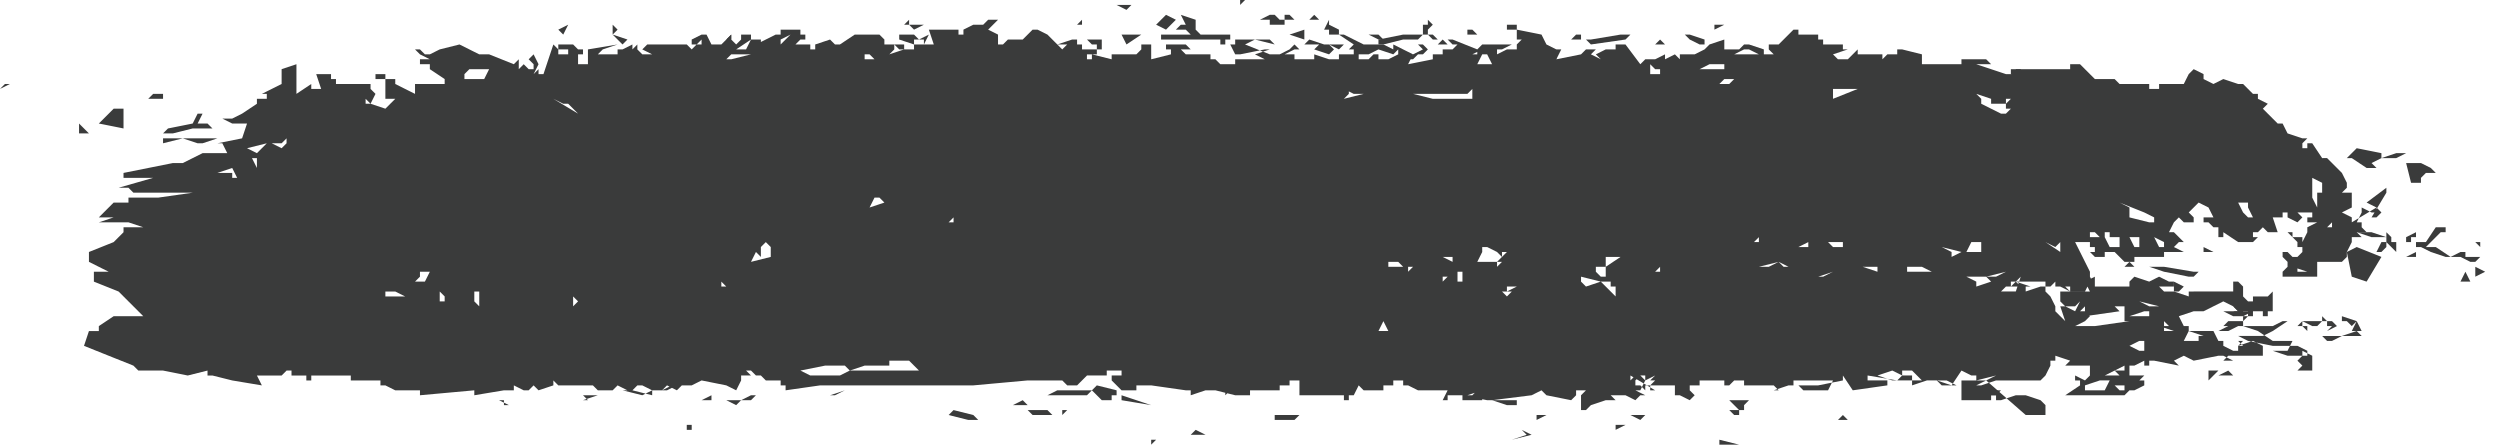 <svg xmlns="http://www.w3.org/2000/svg" viewBox="0 0 50.6 9" fill="#3a3b3b" xmlns:v="https://vecta.io/nano"><path d="M34.7.5v.1l.2-.1h-.2zm-8-.1l-.1-.1-.1.1h.2 0zm-2.9 0l-.2-.1-.2.2.2.1.2-.2zm6 .2h.1-.2v.1h.2l-.1-.1zm-3.4.2V.6l-.3.1.3.1zM21.8.5h0l.1-.1v.1h-.1zm7.4.3l-.1.1h.2l-.1-.1zm11.5.6v.1l.1.1h.1v-.2h-.2 0 0 .1-.1zM31.6 1h-.1l-.1.1.1.1.1-.2zM0 1.8l.2-.1H.1l-.1.1zm2.5.8h0 0 0 0 0v-.4h-.1-.1l-.3.3.5.1h0zm47.2 2.2h0 0 0zm-.2.2h.2-.2 0 0zm-5.3 3h0l.1-.1-.1.1h0zm-22.4-.5l-.2.1.1.1.1-.2z"/><path d="M21.6 7.6l-.1-.1v.1h.1zm-.2.1h.1 0-.1zm11.3 1h0l.2-.1h-.2v.1zm-12.2-.5h.3l-.1-.1-.2.1zm14.3.8h0 .4l-.4-.1V9zm-10.7-.2h.3l-.2-.1-.1.1zm-10.2-.1v-.1h.1v.1h-.1zM25.1.1l.1-.1H25h.1v.1zm8.1.3h0 0 0zM22.8.2l.1-.1h-.3l.2.1zM10.6 1h0 0zm36.1 1.9h0 0zM28.2 1.2h0-.1.1z"/><path d="M28.1 1.2h0 0zm5.6-.3l-.1-.1-.1.1h.2 0zM22.8.9l.3-.2h-.4l.1.2zM12.4.5v.2l.1-.1-.1-.1zm6.4.2l-.2.1h.1v.1l.1-.2zM11.5.5l-.2.1h0l.1.1.1-.2zm3.3.2l-.1.1h.1V.7z"/><path d="M12.7.8l-.3-.1.2.2.1-.1z"/><path d="M12.7.9h-.1 0 .1zm-1.4.1h0 .2-.2zm36.3 2.2h0 0l.3.2h0 .1 0 .1l-.1-.1.2-.1h.3l.2-.1h.1-.1-.2l-.3.1v-.1l-.5-.1-.2.2h.1zm1.4.4h0 0 0z"/><path d="M48.8 3.7h0 0 0 0 .2v-.1h0l.1-.1h0 0 0 .2l-.1-.1-.2-.1h-.1.1-.1 0 0-.1-.1l.1.4zM1.6 2.5v.2h.2l-.2-.2zm47.8 2.7h.2-.2v.2-.2zm-1.2 0h0 0l-.5-.2-.2.1.1.5.3.1.3-.5h0zm1.9.4l.2-.1-.2-.1v.2z"/><path d="M50.5 5.5h0 0 0-.2.1.1zm-.5.2l-.1-.2-.1.2h.2zm-2.8-.1h0 0 0zm1.3.3h0 0 0zm0 .1h0 0zm.1.1h0 0 0zm1.2.2h0l-.2-.1.2.1zm-2.5-.2H47h.3 0zm-2.6 1.4v.2l.2-.2h-.2zm.2.1h.3l-.1-.1-.2.1zm-11.2.1h0 0 0zm3.6.7l-.1.1h.2l-.1-.1h0zm-4.1.1l.1-.1H33l.2.1zm-2.1-.1v.1l.2-.1h-.2zM16.9 8h-.1l.3-.1-.2.1h0zm16.7.8h0 0 0 0 0 0 0 0zm-2.7 0l-.3.1.4-.1-.2-.1.1.1zm-16.5-.7V8l-.2.1h.2zm-2.5 0h-.1l.3-.1h-.3l.1.1zm-1.7.1h.1l-.2-.1h.1v.1zm13.1.8l.1-.1h-.1V9zm11.8-.8H35h.1l.1.1h-.1-.1 0 0l.1.1h.1 0 0 0v-.1h0 .1v-.1h0l.1-.1H35l.1.1zM31.8.8h0 .1.1V.7h-.1 0l-.1.1h0-.1 0 .1zM3 2h.2.1v-.1h-.1-.1L3 2h0 0 0zm.3.7h0 .2l.4-.1h0H4h0 0 0 .2 0 .1l-.1-.1H4h0l.1-.2H4h0l-.1.2h0l-.5.1-.1.1c0-.1 0 0 0 0zm20 5.5h0l-.6-.1h-.1-.2-.1 0 .1.1V8h-.2 0 0 .2.1v-.1l-.4-.1-.2.2h-.1-.2 0-.3 0 0-.1 0 0 0-.2-.2-.1.1 0 .1.2l.2-.1h0 0 0 .1.4.2l.1.1.1.1h0 0 0 .1.1 0 .1 0 0 0 .1 0V8l.6.2zm-1-.3h0-.1.1zm0 .2h0 0 0zm-.8.2h.1l-.1.1v-.1zM28.8.7h0 .1l.1.1h0 .1L29 .7h-.1V.6h0l.1-.1-.1-.1v.1h-.1v.1h-.1.1v.1zM25.5.4h0 .2.1 0-.1 0v.1h0 0 .1.2 0 0l.2-.1h.1-.1 0l-.1-.1H26v.1h.1.1l-.2.1V.4h0 0-.1 0l-.1-.1h-.1 0l-.2.1h0-.1.1zm8.7.4l.2.1h.1 0V.8l-.3-.1h-.1 0l.1.1h0 0zm-2 .1l.7-.1h0l.1-.1h-.1-.1l-.6.1h-.1l.1.1z"/><path d="M46.8 7.2h0 0v.2.1h-.3 0l.1-.1h0 0l-.1-.1h0 0l.1-.1h0 0 0 0 .1 0 0v-.1l-.2-.1h0-.1 0 0 0-.3-.1l-.5-.1-.2-.1h.3.2l.2-.1h0 0l.3-.2h0-.1 0 0l-.2.1h0-.3-.3v-.1-.1h0 0l-.2-.1h0 0-.1 0 0 .1.1.1.1 0v.1h0l-.1.1h-.1 0 0-.1-.1 0 0l-.1.1h0 .1 0 0l-.2.1h0-.1-.3-.1-.1v-.1h-.1 0l-.1-.2.3-.1h.2 0 0 0 0 0l.4-.2h0 0 0l.2.1h0l.2.2h0 .2v-.1h0 0 .1.1v.1h0 .1v-.1h0 0-.1.2v-.4l-.1.1h-.1 0-.2 0 0v.1h0-.1l-.1-.1v-.1-.1l-.1-.1h-.1v.1h0v.1h0-.1-.3-.2 0 0 0 0-.1-.1 0 0V6v-.1h-.1V6h0 0 0 0l-.3-.1h-.1-.1 0l-.1-.1h0 0 0 0 .3v-.1h-.1 0 0l-.2-.1-.2.1v.1h0 0 0 0 0 0 0v-.1l-.3-.1-.1.1h0 0v.1h0 0 0 0 0-.2 0 0 0-.2 0 0 0 0 0v-.1h0 0-.2 0 0 .1 0 .1v.1h0 0-.1 0-.2v-.2l-.2.1.1.2h-.1-.1 0 0-.2 0 0 0l-.1-.1h0-.1 0 0l.2.1h0-.1 0 0-.1 0 0 0V6h0v.1l.1.1h0 0 0 0 0 0 0 0-.1l.1.3v.1h0 0v-.1l-.1-.1-.1-.1v-.1l-.1-.2-.1-.1v-.1h-.1 0 0l-.3.1v-.1h-.2.1l-.1-.1-.1.1h0v-.1h-.1 0 0-.1 0 .2.1 0l.1-.1-.1.3h0-.3 0-.1.1 0 0 0 .1.1 0-.1 0-.1 0l.1-.1h.1 0 .2.2 0 0 0l-.3-.1h0 0 0 0 .2.4 0-.1-.3-.2 0 .2.1.1 0 .2v.1h.1l.1-.1h0 0 0 0 0 0 0 0 0v.1h.1.1.1v.1h.1 0 0 .2 0 0l.1-.2h0 0v.1.1l.1-.1h0 0l-.1-.2h0 0v-.1h0 0l-.3-.6h0 .3V5h.1v.1h-.1 0 0l.1.1h0 0 .2v-.1h0 .1 0 0 .1l.2.2h.2 0 0v-.1h.1 0 .2 0 0 .3v-.1h.2 0 0 .2 0 0L44 5l.1-.1h0 0 .1l-.2-.2h0-.1l.1-.2h0 0 0l.1-.1.1.1h0 0 .2v-.1h0 0l-.1-.1.1-.1h0 0l.1-.1h0 0l.2.1.1.2h-.1 0 0-.1v.1h0 0 .1 0 0l.1.1h0 0 .1 0 0v-.1.1h0 0v.1h0 0v.1h0 0 0 0 0 .1v-.1l.3.2h.3 0 0l.1-.1h0 0-.1v-.1h.1.1 0-.1l.1-.1.1.1h.1.1 0 0l-.1-.3h.1 0 0 .1 0 0v-.1h.1v.1h0 0l.2.1.1-.1-.1-.1h0 0-.1.1 0 0 .2 0 0 .1 0v.1h-.1 0 0v.1h.4v.1l.1-.1v.1h0 0-.1 0 0v-.1h-.2 0 0l-.2.1v.1l-.1.2h0 0 0v-.1h-.1 0 0-.1v-.1h0 0 .1-.1 0-.1 0 0 0 0l.2.2V5h.1 0v.1h0 0 0l-.1.1h-.1l-.1-.1h-.1v.1h0l.1.1v.1h.1l.3.1h-.2v-.1h-.1 0 0-.2 0 0 0 .1l-.1.1v.1h0 0 .2 0 .1 0 .2 0 0 .1 0 .2.3v.1h0 0 0 0 0v-.1h0 0-.3-.1v-.1-.2h.2 0 .1.2l.1-.1v-.1l.1-.2h0 0v-.1h.2l-.1-.1h.2l-.1-.1v-.1h-.1l.1-.2v-.1h-.3 0 .1.1 0 0 .1 0l.2.1h0 .1 0v-.1h0 0 0l-.2-.1.4-.3v.1h0l-.3.5h0 .1 0 0 0l.1-.1-.1-.1h0 0l-.5.3h0 0 0 0v-.1l-.2-.1.2-.1v-.3h-.2l.1-.1v.1-.2l-.1-.2-.3-.3H47l-.2-.3h-.1V3h-.1v-.1l.1-.1h-.1 0l-.3-.1-.1-.2h-.1l-.3-.3v.1-.1l.1-.1-.2-.1v-.1h-.1l-.2-.2h-.1l-.3-.1-.2.1-.2-.1v-.1h0 0l-.2-.1-.1.1h0 0l-.1.2H44h0 0-.2.1 0 0 0-.2 0 0v.1h-.2v-.1h-.1 0 0-.4 0 0-.1l-.1-.1h0 0-.4 0 0 0 0l-.1-.1-.2-.2h-.2v.1h0 0 0 0 0 0l.1.1-.1-.1h0 0-.2 0 0-.3 0 0-.6v.1h0 0-.1 0-.1l-.6-.2h0 .1.1 0 .1l-.1-.1h-.1 0-.1 0-.1 0 0-.2 0 0v.1h-.1 0 0 0 0 0-.6 0-.1v-.1h0 0v-.1h0 0 0l-.4-.1h0 0-.2-.4-.1 0 .5.1v.1h-.2.1-.1 0 0l-.1.1v-.1h-.2-.3V1h0 0l-.2.2h0 0 0-.2l-.1-.1.3-.1h-.1V.9h-.1 0-.1-.2V.8h-.1 0V.7h-.3 0 .1.2 0-.2 0 0 0 0-.1-.1V.6h-.1 0l-.3.3h0 0-.2-.2 0 0 .2.1 0 0V1 .9h-.3.1.1V1l.1.1h-.1.1v.1l.1.1v-.1h.1.1 0 0-.1 0-.1 0-.1v-.1h-.2-.1-.1-.3 0 0 0-.1 0 0 0 0 0 0 0 0l.2-.1h.1l.2.1h.1V1l-.3-.1h0 0-.1l-.1.1h0 0 0-.2 0 0-.1V.8l-.3.1h.1 0 0 .2.1 0-.1-.2-.3-.1.1.2l-.1.1h0 0l-.2.1h0 0-.3 0 0v.1h0l.1.1h0 0 0v-.1H34h0-.1.1 0 0l-.1-.1-.2.1v-.1l-.2.1h-.1 0-.1l-.1.1-.3-.4h0 0 0-.2V1h0 0-.2l-.2.1.1.1-.2-.1.1-.1h-.2l-.1.1h0l-.5.1h0 0V1l-.2-.1-.1-.2-.5-.1h0V.5h-.1-.1v.1h.1 0 .1v.2h.1 0l-.1.1h0 0V1h-.1 0-.1l-.2.1h0V1h.1.1-.1 0l.2-.1h-.5 0-.1l-.1.1v.1h-.1L30 1h-.1 0l-.5-.2h-.1l.1.1h.2 0-.1l-.1.1h0-.1 0-.1v.1h-.1 0 0-.1 0 0v.1l-.5.1.1-.2-.4-.2h0 0V1h-.1.1.1 0-.1L28 .9h-.1-.1 0-.1 0 0 .1-.1 0 0 0 0-.1 0 0 0l-.4-.2h-.1 0V.6l-.2-.1V.4h.3 0 .1 0-.1 0-.3 0 0l-.1.2h0 0 .1v.1h0 0 .2l.3.2-.1.1h.1 0 0v.1h-.3v.1h-.2l-.3-.1h0 0v.1h0 0-.5l.1.1h0v-.2h0 0l-.1.1h0-.1.1 0 .1v-.1h-.1-.1l.2-.1h0 0 0 .1 0l-.2-.2h-.9-.1 0-.1-.2 0 0 .1V.7h-.5 0-.1l-.1-.1h0V.4l-.3-.1.1.2h-.1l-.1.1h.2l.1.1h-.2-.4 0 0 0 0 0v.1h.1.3.3.1 0 0 .1.3v.1h.1 0V.8h0 .1 0 .1v.1h.2-.3l.1.2h0-.1-.1 0 .1.2 0 0l.5-.1h.1 0l-.3.1.2.1H25v.1h0 0 0 0-.1-.2l-.1-.1h-.1 0 0 0 0 0 .1-.1v-.1H24h0l-.1-.1h0 0 .1.1L24 .9h0-.1 0 0-.1-.1-.1V1h0-.1.1.1v.1l-.4.1v-.1V1h0 0 0 0V.9h0 .1-.1-.2V1h0l-.1.1h0-.2 0 0 0-.1.1 0 0 0-.2-.2-.1 0 .2v.1l-.4-.1V1h.1 0 .1 0 0V.8h0 0-.3l.1.1h.1V1h0 0 0v.1h0 0 0 0-.1v.1h0 0-.1v-.1h0 0 0 .1V1H22h0-.1V.9h0 0-.1V.8h0 0-.1 0 0l-.3.1h0 0 .2l-.1.1-.1-.1h0 0l-.2-.2-.2-.1h-.1l-.2.2h-.3l-.1.1h-.1V.7h0L20 .6l.2-.2h0-.1-.1 0 0l-.1.1h-.1 0 0 0-.1l-.2.1h0 0v.1h-.1V.6h0 0 0 0 .1 0 0 0 0-.3-.2 0 0-.1 0 0 0-.1l.1.3h-.2 0 0-.1-.1V.8h.1 0 0l-.1-.1h0 0-.2-.1 0 0v.1l.3.1h0V1h0-.2-.1l-.1-.1h-.2V.8h0 0l-.1-.1h-.1 0 0 0 0 0-.1.1 0 0-.1 0-.1 0 0-.2l-.3.2V1h.1 0 0 .1-.1 0 0-.1V.9h-.1l-.1-.1-.3.1h0 0V1h0 0-.1 0V.9h0 0-.3l.1-.1h.1V.7h-.1-.1 0 0 0 0 0-.1 0l-.2.2V.8l.2-.1h0 .1.1V.6h-.1 0-.3v.1h-.1 0l-.4.2h0 0 0 .1V.8h0 0 0 0 0 0-.2V.7h0-.1 0-.1 0v.1h0 0l-.1.1h0l-.1-.1V.7l-.2.2h-.1 0 0-.1l-.1-.2h.1.1.1-.1 0-.3 0 0l-.2.1v.1h.1 0l.1-.1h0v.1h0-.1L14 1l-.1-.1h-.1 0 0 0 0 0-.1 0-.1 0 0-.1 0 0 0-.3 0 0-.1 0 0L13 1l.2.1h-.1 0-.1l-.1-.1V.9l-.1.1V.9h0 0l-.2.1h0 0-.1v.1h-.1 0 0-.3l.1-.1h0l.3-.1h.1-.1l-.6.1h0v.2h0 0 0 0v.1h-.2v-.2h.1V1h-.1l-.1-.1h.1-.1-.1 0 0 0 0 0-.1-.1V1h0 0 0 0 0 0-.1.1 0 .1 0 .1 0V.9h0v.2h-.2V1l-.1-.1-.2.6h-.1 0 0 0v-.1l-.1.1.1-.2-.1-.2-.1.1h0 0l.1.1v.1h0 0-.1 0 0l-.1-.1-.1.1v-.1-.1l-.1.1-.5-.2h-.2L9.3.9l-.4.1h0 0l-.2.1h0 0-.1L8.5 1h-.1 0l.1.1.2.1h0 0 0 0 0-.1-.1v.1h.2.1 0 .1 0 0 0 0 0-.2v.1h0 0l.3.2h0 0 0 0 0 0v.1h-.1 0 0-.3-.2v.1.1l-.2-.1h0 0L8 1.7v-.1h-.2v-.1h-.1-.1v.1h0 0 0 .2v.1h0v.2.1h.1 0 0 0H8l-.2.2-.3-.1h0 0-.1V2l.1.1.1-.2-.1-.1h0 0v-.1h0 0-.2 0 0v.1-.1h0 0-.5v-.1h-.1v-.1h0 0-.2.1-.2l.1.3h-.2v-.1l-.3.2v-.2h0 0v-.1-.3l-.3.1v.1h.1-.1v.1h0 0v.1l-.4.2h.1V2h0 0 0-.1 0-.1v.1h0l-.3.2h0 0l-.2.1h0-.2 0 0l.2.1H5l-.1.3h0l-.5.1h.1 0l.1.2h-.1 0 0-.1-.5 0H4h0 .1l-.4.2h0 0-.2l-1 .2v.1h0 0 .6l-.7.2h0 0 .2 0l.1.1h.1.2.2.1-.1-.1.6v-.1h0 0v-.1h0 0v.1h0 0 0v.1h.8-.4-.2l-.7.1h-.6 0 0v.1h-.3l-.3.3h.2 0 0 .3-.2l-.3.1h0 .1 0 .3.2 0 0l.3.1h-.1 0 0-.3 0v.1h0 0 0l-.2.2h0 0l-.5.2v.2l.4.2h-.3v.2l.5.2.4.4.1.1h-.6l-.3.2v.1h-.2l-.1.3 1 .4.1.1h.5l.5.1.4-.1v.1h.1l.4.1.6.1h0 0 0 0 0l-.1-.2h.2 0 0 .1 0 .1.1l.1-.1h0 0 .1v.1h0 0 0 0 0 .3v.1h.1 0 0v-.1h0 0 .1 0 0 0 0 0 .7v.1h.5.1v.1h.1 0 0 0 0l.2.1h0 0 .4.1 0 0v-.1.1h0V8l1.1-.1h0 0 0 0 0V8l.6-.1h0 0 .1 0 0 .1 0 0v-.1l.2.1h0 0 .1 0 0l.1-.1h0 0l.1.1h0l.3-.1h0 0v-.1h0 0 0 0 0l.1.1h.1 0 .3 0 0 .1 0 .1 0 0 0 .2 0-.1l.1.1h.2.3 0 0l.4.1h0 0l.2-.1h0 .1.1.1l.2-.1h0-.1l-.2.1h0 0 0l.1-.1h0l.2.1.1-.1h0 0 0v-.1h0v.1h0 0 .2l.2-.1.5.1.2.1h0 0l.1-.2v-.1h.1.1 0 0 0 0 0l-.1-.1h.1l.1.1h0 0 0 0-.1 0 0 0 0 .2l.1.1h.1.1 0 0 .1 0 0v.1h.1v.1h0 0 0l.7-.1h0 0 0 .1.3 0 0 .1.2 0 0-.1 0 .3.4 0 .5 0 .1 0 0 0 .1 0 .2 0 0 0-.1.6 0 0 .4l1.1-.1h0 0 0 0 0 0 0 .2 0 0 0 0 0 .1 0 .1 0 .3 0l.1.1h.1.1 0l.2-.2h-.1-.1.1.1.2 0 0 0 0 .1 0 .1v-.1h.1 0 0-.1 0 0 .3 0v.1h-.1-.1v.1l.2.2h0 0 0 .1.2v-.1h.1.2l.7.1h.6l.4.1h.3v-.1h.1 0 0 0 .1 0 0 .1 0 0 .1 0 0 .1 0 .1 0 0v-.1h.2 0 0v-.1h.1 0 0 .1.1-.1v.1.1.1h.2 0-.1 0 0 .1 0 0 .6.1v.1h.1V8h.1l.1-.2.1.1h.1.3 0 0-.1 0 .1 0 0 0v-.1h0 0 .2v-.1h.1 0 0 0 0 .1v.1h.1 0 0l.2.1h0 .1V8h0 0 0v-.1h.1 0 .1 0 0 .2.1 0 0l.1.1h0l.1-.1h0 0 .1V8h0 0l.5.1h0 0 0 0 0 0 0 .1l.3.1h.2v-.1h-.1-.4-.2V8h0-.1-.4 0 0 0 0 .3.1.1.2.1.3v-.1h-.1-.3-.2l-.1.1h-.1-.1l.3-.1h-.1l-.1.1h0 0 0 0-.2v-.1h0 0-.1-.1 0 .1 0-.1 0-.1-.1 0-.3-.1 0 0 0 0 0 .2.1 0 0 0 0 0 0 0 .1 0 0 0 0 0 .1 0 0l-.1.2h.1v-.2h0V8h.3v.1h0 0 .2 0 0 .1 0 .3L31 8l.2-.1.1.1.5.1.1-.1h0 0 0v-.1h0 .1.1 0 0L32 8v.1h-.1 0 .1v.1.1h.1 0l.1-.1.3-.1h.1 0 0 .1l-.1-.1h0 0 0 .1v-.1.1h.3 0-.1.1 0-.1 0 0l.2.1h0 0 0l.1-.1h0 0 0 0 0 .1 0v-.1l-.1-.1h0-.1v-.1h0l.1-.1h0-.1l-.1.1h0v-.1l.5.3h0 0 0 0 0 .1 0-.1-.1 0v-.1h-.1v.1.1h0l-.2-.1h0 .1l.1-.2-.1-.1h0 0 0 0 .1v.1l.2-.1-.1.1h.2 0 0 0-.1l-.1.1h.1 0 .5 0 0 0-.1-.1.1 0 0 0 0 0 0-.2 0 0 .1 0 .1V8h.1l.2.1h0l.1-.1-.1-.1h0v-.1h.2v-.1h0 .1 0 0 0 0 .1.1 0 0 0 0 .1 0 0 .1 0v.1h0 .1l.1-.1h0 0 0 .1 0 0 .1 0 0 0 0 0 0 0v.1h.1.1 0 0 .2.1.1l.1.1h-.1l.3-.1h0 .3.3 0 0l.5-.1v-.1h0 0 0 0l.2.3.7-.1v-.1h.1l-.3-.1.3-.1.2.1h.2v.2l.3-.1h0 .1v-.1h0v.1h.1l.3.1.2-.3.2.1h.1v.1l.4-.1-.2.1.8.7h0 0 0 .4 0v-.1-.1l-.1-.1h0 0L41 8h-.1-.1l-.3.1h-.2.1 0V8h-.1v.1h-.1 0-.2 0 .2.1 0-.3-.1 0 0-.2 0 0v-.2h0 0 0v-.1h0 0v-.1h0 0 0 .2.1.1 0 0 .1 0 0 0 0l-.2.1h0 .1 0l.3-.1h.1.1 0 0 0 0 .3.1.1 0 .2l.1-.1h0 0l.1-.2v-.1h.1v-.1l.3.1-.1.1h.4.1v.1.1l-.1.1h0l-.2-.1v.1h.1 0 0v.1h0l-.3.2h.8.2 0 0 0 0 .1 0 0 .1 0l.1-.1h0 .1 0 0 0 0 .1-.1 0 0l.2-.1h0 0v-.1h0 0-.1 0l.1-.1h-.1-.1-.1 0 0v-.1-.1H43v.1h-.1-.1l.1.1h-.3l.4-.2h.1.1l.2-.1h0 0 0 0 0v.1h0 0 .1v-.1h.1 0l.5.1-.1-.1.2-.1.2.1.5-.1h.3.1-.2l-.1.1h.1 0-.1 0 .1.1 0 0 0l-.2-.1h0 .2 0 0 0 0 0 0 0 0 0l-.1.1h0 0 0l.1-.1h0 0 .1.1.1.1.2v-.1V7l-.2-.1h.2 0 .2 0 0 .1 0l.1.2h0-.2 0 0 0 0 0 0 0-.2 0 0 0 .2 0 0 0l.3.1h.3 0 0v-.1l.2.1.1.1-.1-.1h0 0zM44.9 6h0 0 0 0 0 0zm-.5 0h0 0 0 0 0zm2.3-.3h0 0 0 0 0zm.2-.2h0 0 0 0zm.1-.4h0 0 0zm-1.7-1h0 0 0 .2.1 0 0 0 0-.1 0 0v.1l.1.2h-.1 0 0 0 0l-.1-.1h0 0l-.1-.2h0 0c-.1.1 0 0 0 0zm-.1.3h0 0 0zm.1.3h0 0 0 0zm.2-.1h0 .2 0-.2zm.3-.2h0 0 0 0 0zm1.5-.4h0 0l-.2-.1h0 0l.2.1h0 0 0 0 0 0 0 0 0 0 0zm.1.2h0 0 0 0 0 0zm-.5-.6h0 0 0zm-.1 0h0l.2.1v.1.1h.1-.2 0 0V4h0 0v.2l-.1-.2h0 0v-.1h0 0v-.3h0 0 0zm-1.7.6h0 0 0 0 0zm-1.9.8h0 0 0 0l-.2.1.2-.1h0 0l-.1-.2h0 0-.2V5h-.1-.1 0 0 0l-.1-.2h0 0 0-.1-.1 0-.1v-.1h.1l.1.1h.1 0 0v-.1h.1v.1h0 0 0 0 0 0 .1 0 0 .1 0 0 .1.1 0 .2v.1.1h0 0 .1 0-.1-.1 0 0zm-.2-.5h0 0 0 0 0zm.1 0h0 0 0zm.5.3h0 0l-.2-.1h0l.2.1h0l.2-.1h0 0l-.2.1h0 0l.2.1V5h-.1 0 0 0l-.1-.2zm.3-.1h0 0 0zm0-.1h0 0 0zm.2-.4h0-.2.2 0zm-.7.1h0 0 0 0 0 0 0 0 0 0 0l.2.1v.1h0 0-.1 0 0l-.4-.1v-.1-.1l-.2-.1h0 0l.5.2zM43 2.6h0 0 0 0 0 0 .2 0 0 .2-.2 0 0-.2 0zm-.1 2h0 0 0zm0-.3h0 0 0zm-.3 0h0 0 0zm-.6 0h.2-.2 0zM24 .5l.1.1-.1-.1v.1-.1h0zM2.5 7.2h0 0 0 0 0 0 0 0zm.8-.2h0 0 0 0v-.2.2h0 0zm4.8-1.3h0 0 0 0zM5.2 3.1h0 0 0 0L5 3l.4-.1h0l-.2.2zM6.3 3h0 0 0zm.9-.1h0 0 0zM7.1 6h0 0 0 0zm.5-3h0 0 0zm-1-.9h0 0 0 0 0zm-1.2.1h.2-.2 0 0 0 0 0zm-.6.8h0 0 0l-.2.1.2-.1zm-.1.1h0 0 0zm-.3.1h0 0 0zm0 .3l.3-.1.1.2h-.1v-.1h-.3zm.3.7h0 0 0 0 0 0 0 0 0 0 0 0 0 0 0 0zM5 6.7h0 0-.2 0 0H5h0 0 0 0zm.2-3.3h0 0 0 0 0 0l-.1-.2h0 0 0 0 .1 0 0 0v.2h0 0zm.3-.5h0 .2l.1-.1v.1l-.1.1-.2-.1zm.1 4.6h0 0 0 0zM6.4 4h0 0 0zm.5 2.2h0 0 0zm.2.7h0l.2-.1-.2.1zm.5-3.3h0l.2.1-.2-.1h0zM8.2 6h0H8h0 0-.1-.1 0 0 0v.1h0 0 .1 0 0v.1-.1h-.1 0 0V6h0 0v-.1h0 0H8h0 0v-.1.1h0 0 0 0 0l.2.1h.2c0 0-.2 0-.2 0zm.3.3h0 0 0 0 0zm.1-.6h0-.1 0 0-.1l.1-.1h0 0v-.1h.2l-.1.2zm.4.4h0 0-.1 0 0V6h0 0v-.1L9 6h0 0 0v.1h0 0zm4.1-.1h0 0 0zm.2-.3h0 0 0zm-.7.3h0 0 .1-.1 0 0 0 0 0 0l-.1.1.1-.1h0zm-.1 1.2h0 0 0 0zm-2-1.2h0 0-.1.1v-.1.1h0zm1.7-.3h0 0l-.1.1.1-.1h0 0 0 0zm-.3.2h0 0 0 0zm-.5 1.7h0 0 0 0-.2 0 0-.1 0 0 0-.1 0 0 0-.1 0 .9-.4zM11 5.8h0 0 0zm.1-.2h0 0 0 0 0 0zm-.1.8h0 0 0zm.1-.1h0 0 0 0zm0-1h0 0 .1-.1zm.4 1.5h0 0 0 0 0 0zm0-1h0 .1-.1zm.1.2h0 0l.1.1-.1.1V6h0 0 0zm-1 .1h0 0 0 .1-.1 0 0 0 0 0zm.6-4.1h0 0l.2.1h.1l.2.2-.5-.3.1.1h0l-.1-.1h0 0l-.2-.1.2.1zm-.4-.2h0 0 0c0 .1 0 0 0 0zm-1 4.7h0 0 0 0zm1.8 1.2h0 0 0zm.7 0h0 0 0zm-.5-6.4h0 0 0zm-2.4.2h0 0l.1-.1h0 0 .1.3l-.1.2h-.1 0 0-.3 0v-.1h0 0 0zm0 4.7h0 .1 0 0 .1v-.1V6h0v.1-.2h.1v.2h0 0v.1h0 0l-.1-.1h0 0-.1l-.1.1h0zm.1.7h0 0 .2-.2zm1.2.6h0 0 0-.2.2zm.6.2h0 0 0 0 0 0 0 0zm.2.1h0 0 0zm.8.1h0 0 .1 0 0l.1-.1.2.1h0-.4zm.5 0h0 0 0l.1-.1h0 0 0 0 0 .1l.2.1h0V8h0l-.4-.1zm.7-.1h0 0 0 0 0 0 0 0 0zm.3-6h0 0 0 0zm25.8 6h0 0 0 0 0 0-.2-.1l-.1-.1h.2 0 0 0 0l.2.1h0 0zM24 7.7h0 0 0 0zm-8.8-2h0 0 0 0 0 0zm0-4.9h0 0l-.1.2H15h0-.1 0 0l.3-.2zm12.7.8h0 0 0zm2.1.3h.3-.3 0zm1.4-.3v.1-.1l-.1.1.1-.1h0 0 0 0 0zm1.8-.5h0 0 0zm7.4 4.5h0 0 0zm-.4.1h0 0 0zm-.7 2h0 0 0 0 0zm-2.5.2h0 0-.3-.1 0 0-.1l-.1-.1h-.1v.1h0 0 0 0 0 0 0 0v-.2h.1.7.1 0-.1l-.1.2h.2 0 0-.1 0-.1zm-9.4-6l-.4.1h0l.1-.1v-.1h0 0-.1 0 0 0 0 0l.2.1h0 0c0 0 .2 0 .2 0zm5.1 2.6h0 0 0zm7.9-2.4h0 0 0V2h.1l-.1.1h0zm-15-.7h0 0 0zm1.3.1h0 0 0 0 0zm2.3 3.7h0 .2v.1h0l-.2-.1h0zm1.1-.1h0 0l.1.1h0 0 0v-.1h.1l-.1.1h0 0 0 0l-.1.1h0 0 0 .1 0 0 0 .1-.1 0 0l-.1.1h-.1 0 .1v-.1h-.1-.3 0 0l.1-.2h0 0 0V5h.1l.2.1h0 0 0 0 0 0 0zm3.1-3.8h0 0 0 0 0l.1.1h0 0 .1v.1h-.1 0 0-.1v-.2h0 0zm6.3 4.3h0 0 0zm-.2 0h0 0 0 0zM26.8 1.5h0 0 0zm0 .2h0 .1 0 0 0-.1 0 0zm2.5 3.6h0 0 0 0 0 0 0zm.8 0h0 0 0zm6.9-.4h0 0 .3 0 0 .1 0 0 0 0-.1 0 0V5h0-.1 0-.1 0 0l-.1-.1h0 0 0 0 0zm3.1 1.8h0 0 0 0 0 0 0 0zm-9.5-.8h0 0 0 0 0l-.1.1h0l-.1-.1h0 0 0 .2zm1.2-.6h0 0 0 0 0 0 0zm.6.4h0 0 0 0 0 0 .2 0 0v.1h.1 0v.1h0V6h0l-.1-.1-.2-.2-.3.1-.1-.1v-.1h0 0l.4.1h0zm6.6-.8h0 0 0zm-4.1 2.9h0 0 0 0 0 0 0 0zm-3.2-.3h0 0 0 0 0 0 0 0 0 0 0 0zM30.5 7h0 0 0 0 0 0zm-5.2.2h0 0 0 0 0 0 0 0 0zM27 5.4h0 0 0 0 0 0 0zm.3.6h0 0 0 0zm7.5-1.3h0 0l-.1.2h0 0 0l.1-.2zm2.3.5h0 0 0 0 0 0 0zm-8.3.9h0 0 0 0 0zm3.1-.6h0 0 0zm4.5-.2h.2-.2 0 0 0 0 0zM38.5 7h0 0-.2-.1-.2 0 .2.1 0 0 .2 0 0 0zm-12.8-.9h0 0 0zm4.2.6h0 0 0zm-1.6-.2h0 0 0zm-.3 0h0 0 0l.1.2h-.2 0 0 0 0l.1-.2h0 0 0zm-.8-.2h0 0 0zm2.7.7h0 0 0zm-3-.4h0 0 0zM36 5.3h0 0 0 0l.2.1h0-.1 0 0l-.1-.1h0l-.2.1h0 0 0 0-.1-.1 0 0 0-.2 0 0 .1 0 0 .1 0 0 0 0 0l.4-.1h0 0zm1.1.2h0 0 0 0 0 0 0 0 0 0l-.2.1h0-.1 0 0 0 .1-.1 0 0l.3-.1zm-1.9-.3h0 0 0 0zm3 .1h0 0 0 0zm-.2.1h0 0 0 0zm-5.1 1h0 0 0zm-.1.1h0 0 0 0 0 0zm3.3-.5h0 0 0-.2 0 .2 0zm.2 0h0 0 0zm2-.3h0 0 0zm-3.1-.1h0 0 0 0-.2.2 0zm-.2.1h0 0 0 0zm0 .1h0 0 0zm2.2-.3h0 0 0zm-.4.2h0 0 0zm-2 .2h0 0 0 0zm2.7-.4h0 0 0 0 0zm-2.2-.1h0 0 0 0 0zm-1 .6h0 0 0 .2 0 0 0 0 0-.1-.1 0 0 0 0 0 0 0 0 0zm-2 1h0 0 0zm-.2 0h0 0 0 0 0 0 0zm-.1.1h0 0 0 0 0 0 0 0 0 0 .1 0 0 0 0 0-.1 0 0 0zm-.6-.2h0 0 0 0zm5.9-1.5h0 0 0 0 0 0zm-.4.1h0 0 0 0 0 0zm-.2-.1h0 0 0zm-2.2.5h0 0 0-.2.2 0 0 0zm-1.4.4h0 0 0zm1.7.4h0 0 0zm4.3-1h0 0 0 0 0 0 0 0zm-.8-.2h0 0 0 0 0 0 0 0 0 0zm-.6-.1h0 0 .2 0 .1 0v.1l-.3-.1h0 0-.1 0-.1 0 0 0 0 .1.1zm-.4-.2h0 0 0 0 0 0 0 0 0 0zm-.2.1h0 0 .2.1 0 0 0 0 0-.3 0zm-.4 0h0 0 0 0zm-2.1-.2h0 0 0 0 0 0zM29.2 7h0 0 0zm3.3.5h0 0 0 0 0 0zm.3-.8h0 0 0 0 0zm5.6-1.2h0 0 0 0 0zm-.3-.5h0 0 0zm-.4.2h0 0 0 0 0 0 0-.2 0 0 0 0 0 0 0 0 0 .2zm-.2-.1h0 0 0zm-.9.1h0 0 0 0 0 0 0zm-.1 0h0 0 0 0 0zm-.1-.2l.2-.1V5h-.2zm-.8-.2h0 0 0 0 0 0 0v.1h-.1c0 0 .1-.1.1-.1zm-.3.2h0 0 0zm-1.4.7h0 0 0 0zm-2.2-.1h0 0 0 0 0zm-.3.3h0 0 0v-.2.2h0zM26 5.6h0 0 0 0zm-.8 0h0 0 0 0 0 0 0zM30.5 7h0 0 0zm.8.2h0 .1 0 0 .1-.2 0 0 0zm.1.1h0 0 0 0 0 0 0 0 0 0zm.5.1h0 0 0 .1 0 0 0-.1 0zm5.8.2h0 0 0zm1.5-.1h0 0 0 0 0 0 0 0zm-.2-2h0 0 0 0zm-.4-.2h0 0 0 0zm-1-.5h0 0 0 0zm-.2 0h0 0 0 0zm.2.2h0 0l.2.1-.2-.1h0 0 0 0 0 0 0 0 0 0 0zm-.6.2h0 0 0zm0-.1h0 0 0zm0 .1h0 0 0 0zm-.5-3.6h0 0 0 .2-.2zM36.1 5h0 0 0 0 0 0 0l-.2-.1.2.1h0c-.1-.1 0 0 0 0zm-6.1.8h0 0 0 0 0 0zm-.2 0h0 0 0 0zm-.1.1h0 0 0 0zm-.8 0h0 .1 0 .1 0V6h0v-.1h-.2zm.1.1h0 0 0 0 0-.2 0 .2zm-3-.4h0 0 0zm-.7 1.6h0 0 0 0 0zm4.6.2h0 0 0zm.5-.3h0 0 0 0 0 0 0 0 0 0 0 0zm1.3.5h0 0 0zm.1-.1h0 0 0zm.2 0h-.1.1 0 0 0 0 0 0 .1-.1 0zm7.1-2h0-.3-.1 0-.1 0 0 0 0 0 0 0 0 0 0 0v-.1h0 0 .2 0 0 0 .1l.2.1h0 0zM39 5h0 0 0 0 0 0 0zm-4.8.4h0 0 0 0 0 0 0 0 0 0 0 0 0 0 0 0 0 0 0 0zm-1.7 0h0 0 0 0 0v.2h0 0 0 0-.1l-.1-.1h0 0 0 0v-.1h.2 0 0 0v-.2h.3l-.3.2zm-1.8.4h0 0 0l-.2.1v-.1h.2zm-.7-.1h0l-.1-.1.1.1h0 .2-.2zm-.7-.1h0 0l-.1.1h0 0 0 0 0 0v-.1h.1 0 0 0 0 0zm-.2-.1h0 0 0 0 0zm-1.1 2h0 0 0 0zm3.9.1h0 0 0 0zm2.3 0h0 0 0zm.4 0h0 0 0 0 0 0zm3 .1h0 0 0 0 0 0 0 0 0 0 0 0 .2.1-.3zm2.3-.1h0 0 0zm-.6-2.1h0 0 0 0zm0 0h0 0 0 0 0 0 0zm.4-.1h0 0 0 0 0zm0-.3h0 0l-.2.1v-.1h-.1.1 0l-.2-.1.4.1h0 0zm-1.6-3.5h0 0 0 0zm-3.9 3.3h0 0 0zm-.4.4h0 0 0 0 0l-.2.1h0 0 0 0 0v.1h-.1 0 0 0 0 0 0 0l.1-.1h0 0l.2-.1h0 0 0 0zm-4.2.2h0 0 0l-.1.1.1-.1h0 0 0v.2h-.1 0v-.1h0 0v-.1h0 0 .1-.1.1zm-.5-.2h0 0 0l-.1.1.1-.1h0 0 0 0zm-.2.2h0 0 0zm-.1.1h0 0 0l-.1.1h0 0 0l.1-.1zm-.4 0h0 .1-.1 0 0 0 0 0zm-.1.1h0 0 0zm-1.2-4h0 0 0zm8.8 6.2h0 0 0zm.3 0h0 0 0 0zm0-.2h0 0 0 0zm2.2.1h0 0 0 0 0zm.5-.1h-.2-.1-.1.1 0-.1-.4-.1 0 .2-.1 0 0-.1-.1-.1v-.1h-.1.1 0l.6.1.1-.1v-.1h0 0 .2 0 0 0 0 0 .1 0 0 0-.1l.2.2h0 0 0zm0 0h0 0 0zm1.2-.1h0 0 0 0zm.3 0h0 0 0 0 0 0zm-.9-1.9h0 0 0 0zm.1-.1h0 0 0 0l-.2-.1h-.2 0 0 0 0 0 0 0 0 0 0 0 0 0 .1 0 0 0 0l.3.1h0zm.2-.5h0 0 0 0 0l.1-.2h.1.1 0 .1-.3.1 0 .1V5v.1h-.3zm.9 0h0 0 0 0 0 0 0zm-.4-.2h0 0 0 0 0 0 0 0l-.2.1h0 0l.2-.1zM37.1 2h0 0 0v-.2h0 0 0 .1 0 0 .2.2l-.5.2zm0-.5h0 0 0zm-.2 0h0 0 0 0 0zM36 2.8h0 0 0zm-7.2 2.5h0 0 0 0zm-.2.1h0l.1.1h0 0l-.1-.1.1.1-.1-.1-.1.1v-.1h0 .1zm-.3-.1h0 0-.1-.1.2 0 0l.1.1h-.2-.1 0 0-.1 0 0 .1v-.1h.1 0 0 0 0 .1 0 .1-.1 0 0zm.2 2.3h0 0 0 0 0-.1l.2.1-.1-.1h0 0 0zm2.1-.1h0 0 0 0zm8 .4h0 0 0 0 0 0 0zm.6-.1H39h0 .2-.2 0 .2 0 0zm.9-.2h0 0 0 0 0 0zm.4 0h0 0 0zM40.4 6h0 0 0 0 0zm-.8-.3h0 0 0 0zm.2-.1h0 0 0 0 0 0 0zm.3 0h0 0 0 0zm0-.4h0 0 0zm.7-.3h0 0 0 0zM40.3 2v.1h.3 0v.1h.1l-.1.1h-.1l-.4-.2V2h0l-.1-.1.3.1zM35 1.7h0 0 0 0-.2l.1-.1h0 0 .2l-.1.1zm-7.4-.3h0 0 0zm-1.5 0h0 0l-.1.2h0 0 0 0 0 0 0 0v.1l.1-.3h0 0 0zm-7 5h0 0 0 0 0zm-1.5-2.2l.1-.2h.1l.1.1c0 0-.3.1-.3.1zm.1 1.8h0 0 0zm.3-1.1h0l.1-.1v.1-.1l-.1.1zm.2 1.7l.1.1h0l-.1-.1h0zm.1-4.2h0 0 0 0zm.9 2.1h0 0 0 0l-.1-.1h0l.1.1.1-.1v.1h-.1zm.1-3.2h0 0 0zm-.2 3.2h0 0 0zm-1.8-3.1h0 0 0 0zm-.7 3.5h0 0 0 0 0 0 0zm-.1.1h0 0 0 0zm.4-2.8h0 0 0 0zm0 2.6h0-.1.1zm-2.2 1h0-.1 0v-.1l.1.1zm1.2-.6h0l.2-.1c0 0-.2.1-.2.1zm.2 1.4h0 0 0 0zm5.7.8h0 0 0zm2.1.3h0 0 0zm2.3-.1h0 0 0zm2.6 0h0 0 0 0zm0 0h0 0 0 0 0zm4.1-.1h0 0 0 0zm6.7.4h0 0 0zm.9-.2h0 0 0 0zm.1-.6h0 0 0 0 0l.2-.1h0l-.2.1zM40.3 6h0 0 0zm0-.3h0 0 0 0 0l-.3.1h0 0 0 0v-.1l-.2-.1h0 .1.1 0 .1.1 0l.1.1h0zm.3-.2h0 0 0 0 0l-.2.1h0 0 0-.1 0 0-.1 0l.4-.1zm1.2-.4h0 0 0zm-.4-.2h0 0l.2.1.1-.1V5h0v.1l-.3-.2h0 0 0 0 0 0-.2.2zm-1.7-3.4h0 0 0 0zm-.3.6h0 0 0 0l.3.1-.3-.1h0 0-.4.4zm-2-.7h-.2 0 0 .2zm-.2 0h0 0 0zm-2.6-.1h0 0 0 .3v.1h-.1-.1 0 .1 0 0 0 0-.1 0-.1 0-.2c0 0 .2-.1.2-.1zm-1.4.6h0 0 0 0zM30 1.1h.1l.1.2h0 0-.3l.1-.2h-.2 0 0 0 0 .2zm-1.2.8h.2.2 0 0 .1 0 0 .1.3l.1-.1V2H29l-.4-.1h.2zm-.3-.1h0 0l-.6.2.5-.1h0 0l.1-.1zm-.6-.8h0 0l.3.1V1v.1l.1-.1h0v.1l-.2.1H28h0-.1v-.1h-.1 0 0l-.1.1h-.1 0 0-.1v-.1h.1 0 0 .1l.2-.1h0zm-1.4.7h0l-.2-.1.2.1zM25.4.8h.1-.1l.4.1-.1-.1h.4l.1.1-.1.1-.2.1h0-.1 0 0 0 0-.1 0l-.5-.2c0 0 .2-.1.2-.1zm.1.2h0 0 0zm.1.3h0 0 0zm-1.4 0h0 0 0 0-.2 0 .2 0zm-2.7.4h0 0 0 0zm-2.1-1h0 0 0zm-.4 0h.1 0-.1 0 0 0 0 0 0zm-.7.2h0 0 0 0V1h0 0 0l-.3.1.1-.1h0 0V.9h0 0 0 0 .2zm-.6.3h0 0 0-.1 0-.1v-.1h.1 0l.1.1h0zm-.6 3.7h.1-.1 0 0zm-1.9-3.8h0 0l-.4.1h0-.1l.1-.1h0 0 .4 0 .3-.3zm-1 4.5h0 0 0 0 .1-.1zm.9 1.8h0 0 0 0 0zm.2-.4h0l.1-.1-.1.1zm0-.5h0 0 0zm-.1-1.2h0 0 0l-.1-.1v-.1.1h0l.1.1.1-.2.1.1V5h0 0 0l.1-.1h.3-.3 0 0l.1.1v.2l-.4.1zm.6 2.2h0 0 0 0 0zm.2 0h0 0 0 0 0zm1.2.1h0 0 0zm0-.1h0 0 0 0l-.2.1h0-.1-.3-.2 0 0l-.2-.1.5-.1h.4l.1.1.3-.1h.5v-.1h.4l.2.2h0 0 0-.1-.6-.3 0c0 0-.4 0-.4 0zm1.5.1h0 0 0zm.1 0h0 0 0 0 0 0 0zm.7-.1h0 0 0zm1-3.1h.2-.2 0zm4.8 3.5h0 0 0zm.4-.2h0l-.3.1-.1.1h-.1-.2 0 0 0-.5 0-.4 0-.1.1V8l.3-.1h.4V8l.1-.1h0 .1.1.1 0 0 .1.4v-.2h-.2.2 0 0 0zm0-.2h0 0 0 0l-.2-.1h0 0 0l.2.1h0 .1-.1 0 0 0zm2.7.3h0 0 0 0 0 .1 0 0 0-.1zm.2.1h0 0 0 0 0 0 0 0 0zm.2-.2h0 0 0 0 0 0-.1 0 0 .1 0 0 0 0 0 0 0 .1-.1zm3.6.5h0 0l-.1.1.1-.1h0zm.6 0h0 0 0zm.1 0h0 0 0zm13.5-1.4h0 0 0 0 0 0 0 0 0 0 0zm-1.7.3h0 0 0zm-1.6-1h0 0 0 0 0 0 0 0 0l.4.1h-.1.1-.1 0 0 0 0 0-.1 0l-.2-.1h0 0zm-.2.3h0 0l.3-.1h.1 0v.1h-.4zm-.1-.3h0 0 0 0l.3.1-.3-.1h0 0 0zm.4.1h0 0 0zm.3-.2h0 0 0 0zm-.7-.1h0 0 0l-.2.1h0l.2-.1zm-.4.1h0 0 0zm-.1.1h0 0 0l-.2.1.2-.1h0 0 0 0zm-.6 0h.2 0-.2 0 0zm-.1.1h0 0 0 .2l.1-.1h0 0 0 0 0 0l-.1.2h0l-.2-.1h0zm.5.8h0 0 0 0zm-.4-.7h0 0 0zm-.1.6h0 0 0zm.6-.3h0 0 0 0 0 0-.3 0 0-.1 0l.2-.1h-.1 0-.1 0 .2l.1-.1-.1-.1h-.1 0 0l.1-.1v.2l.7-.1-.1-.1h.1.1.1-.1 0 0v.1h0v.1h0v.1h0 .1 0 0 0 .2.2 0 0 0 .2.1v-.1.1l.1.1h-.1 0-.1l.3.1h-.1-.1 0-.1 0 0 .1v-.2h-.7c0 0-.7.1-.7.1zm1.9.1h0 0 0l.3.1h-.1v.1h0-.1 0-.1-.1c0 0 .1-.2.1-.2zm-.3.1h0 0 0 0 0 0 0zm.2.1h0L44 7h0 0 0 0 0 0 0 0 0 0l.2-.1zm-.5 0h0 0 0zm.3 0h0-.2.2 0zm.7-.2h0 0 0zm-1.2.1h0 0 0 0 0 0 0zm1.2-.1h0 0 0zm-.8-.7h0 0 0 0 0 0 0zm-.1-.4h0 0 0 0zm-.6.3h0 0 0 0 0 0 0zm-.8.1h0-.2 0 0 .2zm-.6.9h0 0 0zm1.5.9h0 0 0-.2 0 0 0 0 .2 0 0zm-.5 0h.2v.1h0 0 0 0-.1 0 0 0l-.1-.1h0 0 0 0 0zm-.1-.1h0 0l-.1.2h-.4 0v-.1h0l.3-.1h.2zm.4-.7h0l.2-.1h.1V7v.1h-.1v.1-.1l-.2-.1h0 0zm1.9.2h0 0 0 0 0 0zm.5.1h0 0 0 0 0 0 0zm.1-.4l-.3.1.1-.1h-.1 0l.1.1h0-.1v.1h0-.1 0 0 0L45 7v-.1h-.3 0 .1.1l-.1-.2h0 0 .1.1 0 0 0 0 0 .1 0 0 .2 0 0 0 0-.2 0 0l.2-.1h.1l.3.1.3.2h0-.4zm.7.2h0-.2 0 0 .1l-.1-.2H46h0 .1 0 0 0 .1.2l-.1.2h0 0 0 0 0 0 0zm.2.3h0 0 0zM21 8.3h-.2l.1.1h.2.1.1l-.1-.1H21z"/><path d="M3.7 2.8h-.3-.1v.1l.4-.1.3.1h0 .1l.3-.1h.1 0 0-.2H4h-.3zm25.1-1.7h0 0l.1-.1h0 0l-.1-.1h0 0-.1 0 0l.1.1h0l-.2.1-.1.1h.1 0 0 0l.1-.1h.1zm15.9 3.1h0 0 0zm-.1.6h0 0 0-.2 0 .2 0 0zm-1.1.6h0l.3.1.5.1h.1l.1-.1h-.1l-.6-.1h-.3 0zm1.3-.3h0 0 0 0 0l-.2-.1h0v.1h.2zm-.8.6h0v.2h.1 0l.1-.1-.2-.1h0zM25.9 8.4h-.1v.1h.2.2l.1-.1h-.1-.3zM15 8.1h-.2-.1 0l.2.1.1-.1h.2l.1-.1h-.1l-.2.1zm4.3.2l-.1.1h0l.4.1h.1.1l-.1-.1-.4-.1zM40.2 8h.2 0l.1-.1h-.1l-.2.1h0 0 0zm7.2-1.2h-.2-.1 0-.1l.1-.1.2-.1h0l-.1-.1h-.1l-.1-.1h0v.1h0 0-.2 0-.2l-.1.1h0 .1l.1.1v-.1h0-.1v-.1l.2.1h0 0 0 0 0 .1.1-.1l.1-.1h0 .1v.1h.1l-.1.1-.1.1.1.1h0 .1v-.1.1l.2-.1h.3.1l-.1-.1-.3.1z"/><path d="M47.7 6.5h0 0l-.3-.1v.1h0 .1l.1.1h0 0l.1-.1h0l-.1.2h.2l-.1-.2h.2.1 0-.3zM45 6.3h0 0 0 0 0 0l.2.1h.1 0 0 .1 0 0l.2-.1h0 0-.2v-.1h0 0-.1-.1l.1.1h0 0-.3zm3.6-1.6h0l-.2.1-.1-.1v.1h0l-.3-.1h-.2-.1 0l.3.1h.3 0v.1h0 0 0 0-.1 0l-.1.2h.1 0 0l.1-.1h0 0v-.1l.1.1.1.1h0 0 0V5h0v-.1h-.1 0 0v-.1h0l.2-.1zM27.9.9h.1 0l.4-.1h.3l.1-.1h-.1-.3l-.5.1v.1z"/><path d="M27.4.7h.1 0 .2l.2.1h.1 0l-.1-.1h-.2-.2 0-.1zm-1 .2h.3l-.1.1.3.1h0L27 1h0l-.1-.1.2.1h0l.1-.1h-.1-.3l-.3-.1-.1.1zM18.3.5h.1l.1.1.2-.1h0 0-.3V.4h0l-.1.1h0 0c-.1 0 0 0 0 0zm31.4 4.4h0 0 .2.1.1l.1.1v-.1h0-.1-.1 0 0-.1-.2 0 0zm-6.4.6h0 0 0l-.2-.2-.1.1h.1.1 0l.1.1zm6.3-.3h0 .2 0l.2.1h.1l.1-.1h0v-.1.1h0-.1-.2 0 0 0v-.1h-.1 0 0 0l-.2.1h0 0l-.3-.2h-.2l.3-.3h0 .1v-.1h-.1-.1 0l-.2.3h-.2-.1v-.1h.1v-.1h.1-.1 0l-.2.1h0 0v.1h.1 0 .1V5h0 .1l.2.1.3.1h.1zm-.9 0h0 0 .2v-.1h0l-.2.1h0 0 0 0 0z"/></svg>
